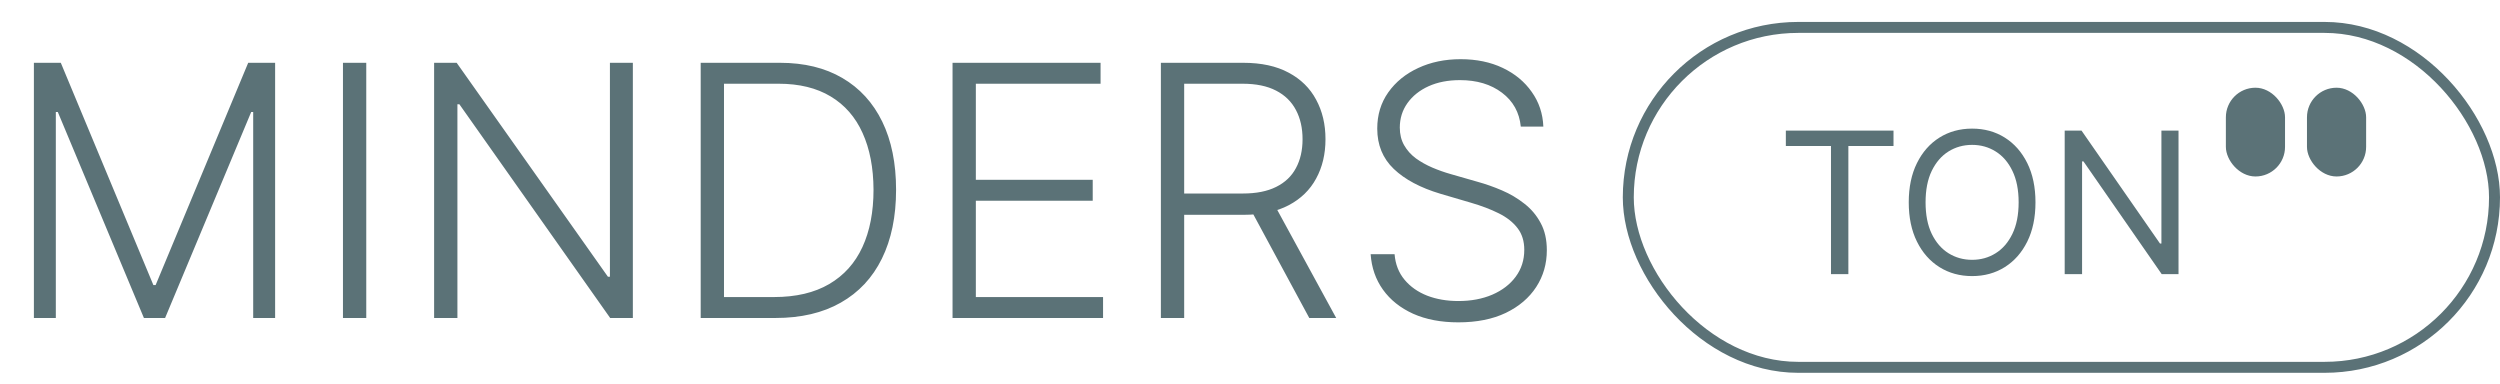 <?xml version="1.0" encoding="UTF-8"?> <svg xmlns="http://www.w3.org/2000/svg" width="228" height="35" viewBox="0 0 228 35" fill="none"><path d="M3.091 5.727H5.545L13.989 26H14.193L22.636 5.727H25.091V29H23.091V10.216H22.909L15.057 29H13.125L5.273 10.216H5.091V29H3.091V5.727ZM33.403 5.727V29H31.278V5.727H33.403ZM57.716 5.727V29H55.648L41.898 9.511H41.716V29H39.591V5.727H41.648L55.443 25.239H55.625V5.727H57.716ZM70.722 29H63.903V5.727H71.131C73.35 5.727 75.248 6.189 76.824 7.114C78.407 8.038 79.619 9.364 80.46 11.091C81.301 12.818 81.722 14.89 81.722 17.307C81.722 19.746 81.29 21.841 80.426 23.591C79.57 25.333 78.32 26.671 76.676 27.602C75.04 28.534 73.055 29 70.722 29ZM66.028 27.091H70.597C72.597 27.091 74.271 26.697 75.619 25.909C76.968 25.121 77.979 23.996 78.653 22.534C79.328 21.072 79.665 19.329 79.665 17.307C79.657 15.299 79.324 13.572 78.665 12.125C78.013 10.678 77.044 9.568 75.756 8.795C74.475 8.023 72.892 7.636 71.006 7.636H66.028V27.091ZM86.872 29V5.727H100.372V7.636H88.997V16.398H99.656V18.307H88.997V27.091H100.599V29H86.872ZM105.872 29V5.727H113.384C115.035 5.727 116.414 6.027 117.52 6.625C118.634 7.216 119.471 8.038 120.031 9.091C120.599 10.136 120.884 11.337 120.884 12.693C120.884 14.049 120.599 15.246 120.031 16.284C119.471 17.322 118.637 18.133 117.531 18.716C116.425 19.299 115.054 19.591 113.418 19.591H107.02V17.648H113.361C114.573 17.648 115.58 17.447 116.384 17.046C117.194 16.644 117.796 16.072 118.19 15.329C118.592 14.587 118.793 13.708 118.793 12.693C118.793 11.678 118.592 10.792 118.19 10.034C117.789 9.269 117.183 8.678 116.372 8.261C115.569 7.845 114.554 7.636 113.327 7.636H107.997V29H105.872ZM116.134 18.5L121.861 29H119.406L113.736 18.5H116.134ZM138.696 11.546C138.567 10.25 137.995 9.22 136.98 8.455C135.965 7.689 134.688 7.307 133.151 7.307C132.067 7.307 131.113 7.492 130.287 7.864C129.469 8.235 128.825 8.75 128.355 9.409C127.893 10.061 127.662 10.803 127.662 11.636C127.662 12.25 127.795 12.788 128.06 13.25C128.325 13.712 128.681 14.11 129.128 14.443C129.582 14.769 130.082 15.049 130.628 15.284C131.181 15.519 131.738 15.716 132.298 15.875L134.753 16.579C135.495 16.784 136.238 17.046 136.98 17.364C137.723 17.682 138.401 18.083 139.014 18.568C139.635 19.046 140.132 19.633 140.503 20.329C140.882 21.019 141.071 21.849 141.071 22.818C141.071 24.061 140.749 25.178 140.105 26.171C139.461 27.163 138.537 27.951 137.332 28.534C136.128 29.11 134.685 29.398 133.003 29.398C131.42 29.398 130.045 29.136 128.878 28.614C127.711 28.083 126.795 27.352 126.128 26.421C125.461 25.489 125.086 24.409 125.003 23.182H127.185C127.26 24.099 127.563 24.875 128.094 25.511C128.624 26.148 129.313 26.633 130.162 26.966C131.01 27.292 131.957 27.454 133.003 27.454C134.162 27.454 135.192 27.261 136.094 26.875C137.003 26.481 137.715 25.936 138.23 25.239C138.753 24.534 139.014 23.716 139.014 22.784C139.014 21.996 138.81 21.337 138.401 20.807C137.991 20.269 137.42 19.818 136.685 19.454C135.957 19.091 135.113 18.769 134.151 18.489L131.366 17.671C129.541 17.125 128.124 16.371 127.116 15.409C126.109 14.447 125.605 13.22 125.605 11.727C125.605 10.477 125.938 9.379 126.605 8.432C127.279 7.477 128.188 6.735 129.332 6.205C130.484 5.667 131.776 5.398 133.207 5.398C134.654 5.398 135.935 5.663 137.048 6.193C138.162 6.723 139.045 7.455 139.696 8.386C140.355 9.311 140.707 10.364 140.753 11.546H138.696Z" fill="#5B7277"></path><rect x="148.5" y="2.5" width="79" height="31" rx="15.5" stroke="#5B7277"></rect><path d="M162.869 13.315V11.909H172.688V13.315H168.571V25H166.986V13.315H162.869ZM185.635 18.454C185.635 19.835 185.385 21.028 184.887 22.034C184.388 23.04 183.704 23.815 182.835 24.361C181.966 24.906 180.973 25.179 179.856 25.179C178.74 25.179 177.747 24.906 176.877 24.361C176.008 23.815 175.324 23.04 174.826 22.034C174.327 21.028 174.078 19.835 174.078 18.454C174.078 17.074 174.327 15.881 174.826 14.875C175.324 13.869 176.008 13.094 176.877 12.548C177.747 12.003 178.74 11.73 179.856 11.73C180.973 11.73 181.966 12.003 182.835 12.548C183.704 13.094 184.388 13.869 184.887 14.875C185.385 15.881 185.635 17.074 185.635 18.454ZM184.1 18.454C184.1 17.321 183.911 16.364 183.532 15.585C183.157 14.805 182.647 14.214 182.004 13.814C181.365 13.413 180.649 13.213 179.856 13.213C179.064 13.213 178.346 13.413 177.702 13.814C177.063 14.214 176.554 14.805 176.174 15.585C175.799 16.364 175.612 17.321 175.612 18.454C175.612 19.588 175.799 20.545 176.174 21.325C176.554 22.104 177.063 22.695 177.702 23.095C178.346 23.496 179.064 23.696 179.856 23.696C180.649 23.696 181.365 23.496 182.004 23.095C182.647 22.695 183.157 22.104 183.532 21.325C183.911 20.545 184.1 19.588 184.1 18.454ZM198.681 11.909V25H197.147L190.013 14.722H189.885V25H188.3V11.909H189.834L196.993 22.213H197.121V11.909H198.681Z" fill="#5B7277"></path><rect x="203" y="8" width="5.395" height="8.095" rx="2.698" fill="#5B7277"></rect><rect x="210.396" y="8" width="5.395" height="8.095" rx="2.698" fill="#5B7277"></rect></svg> 